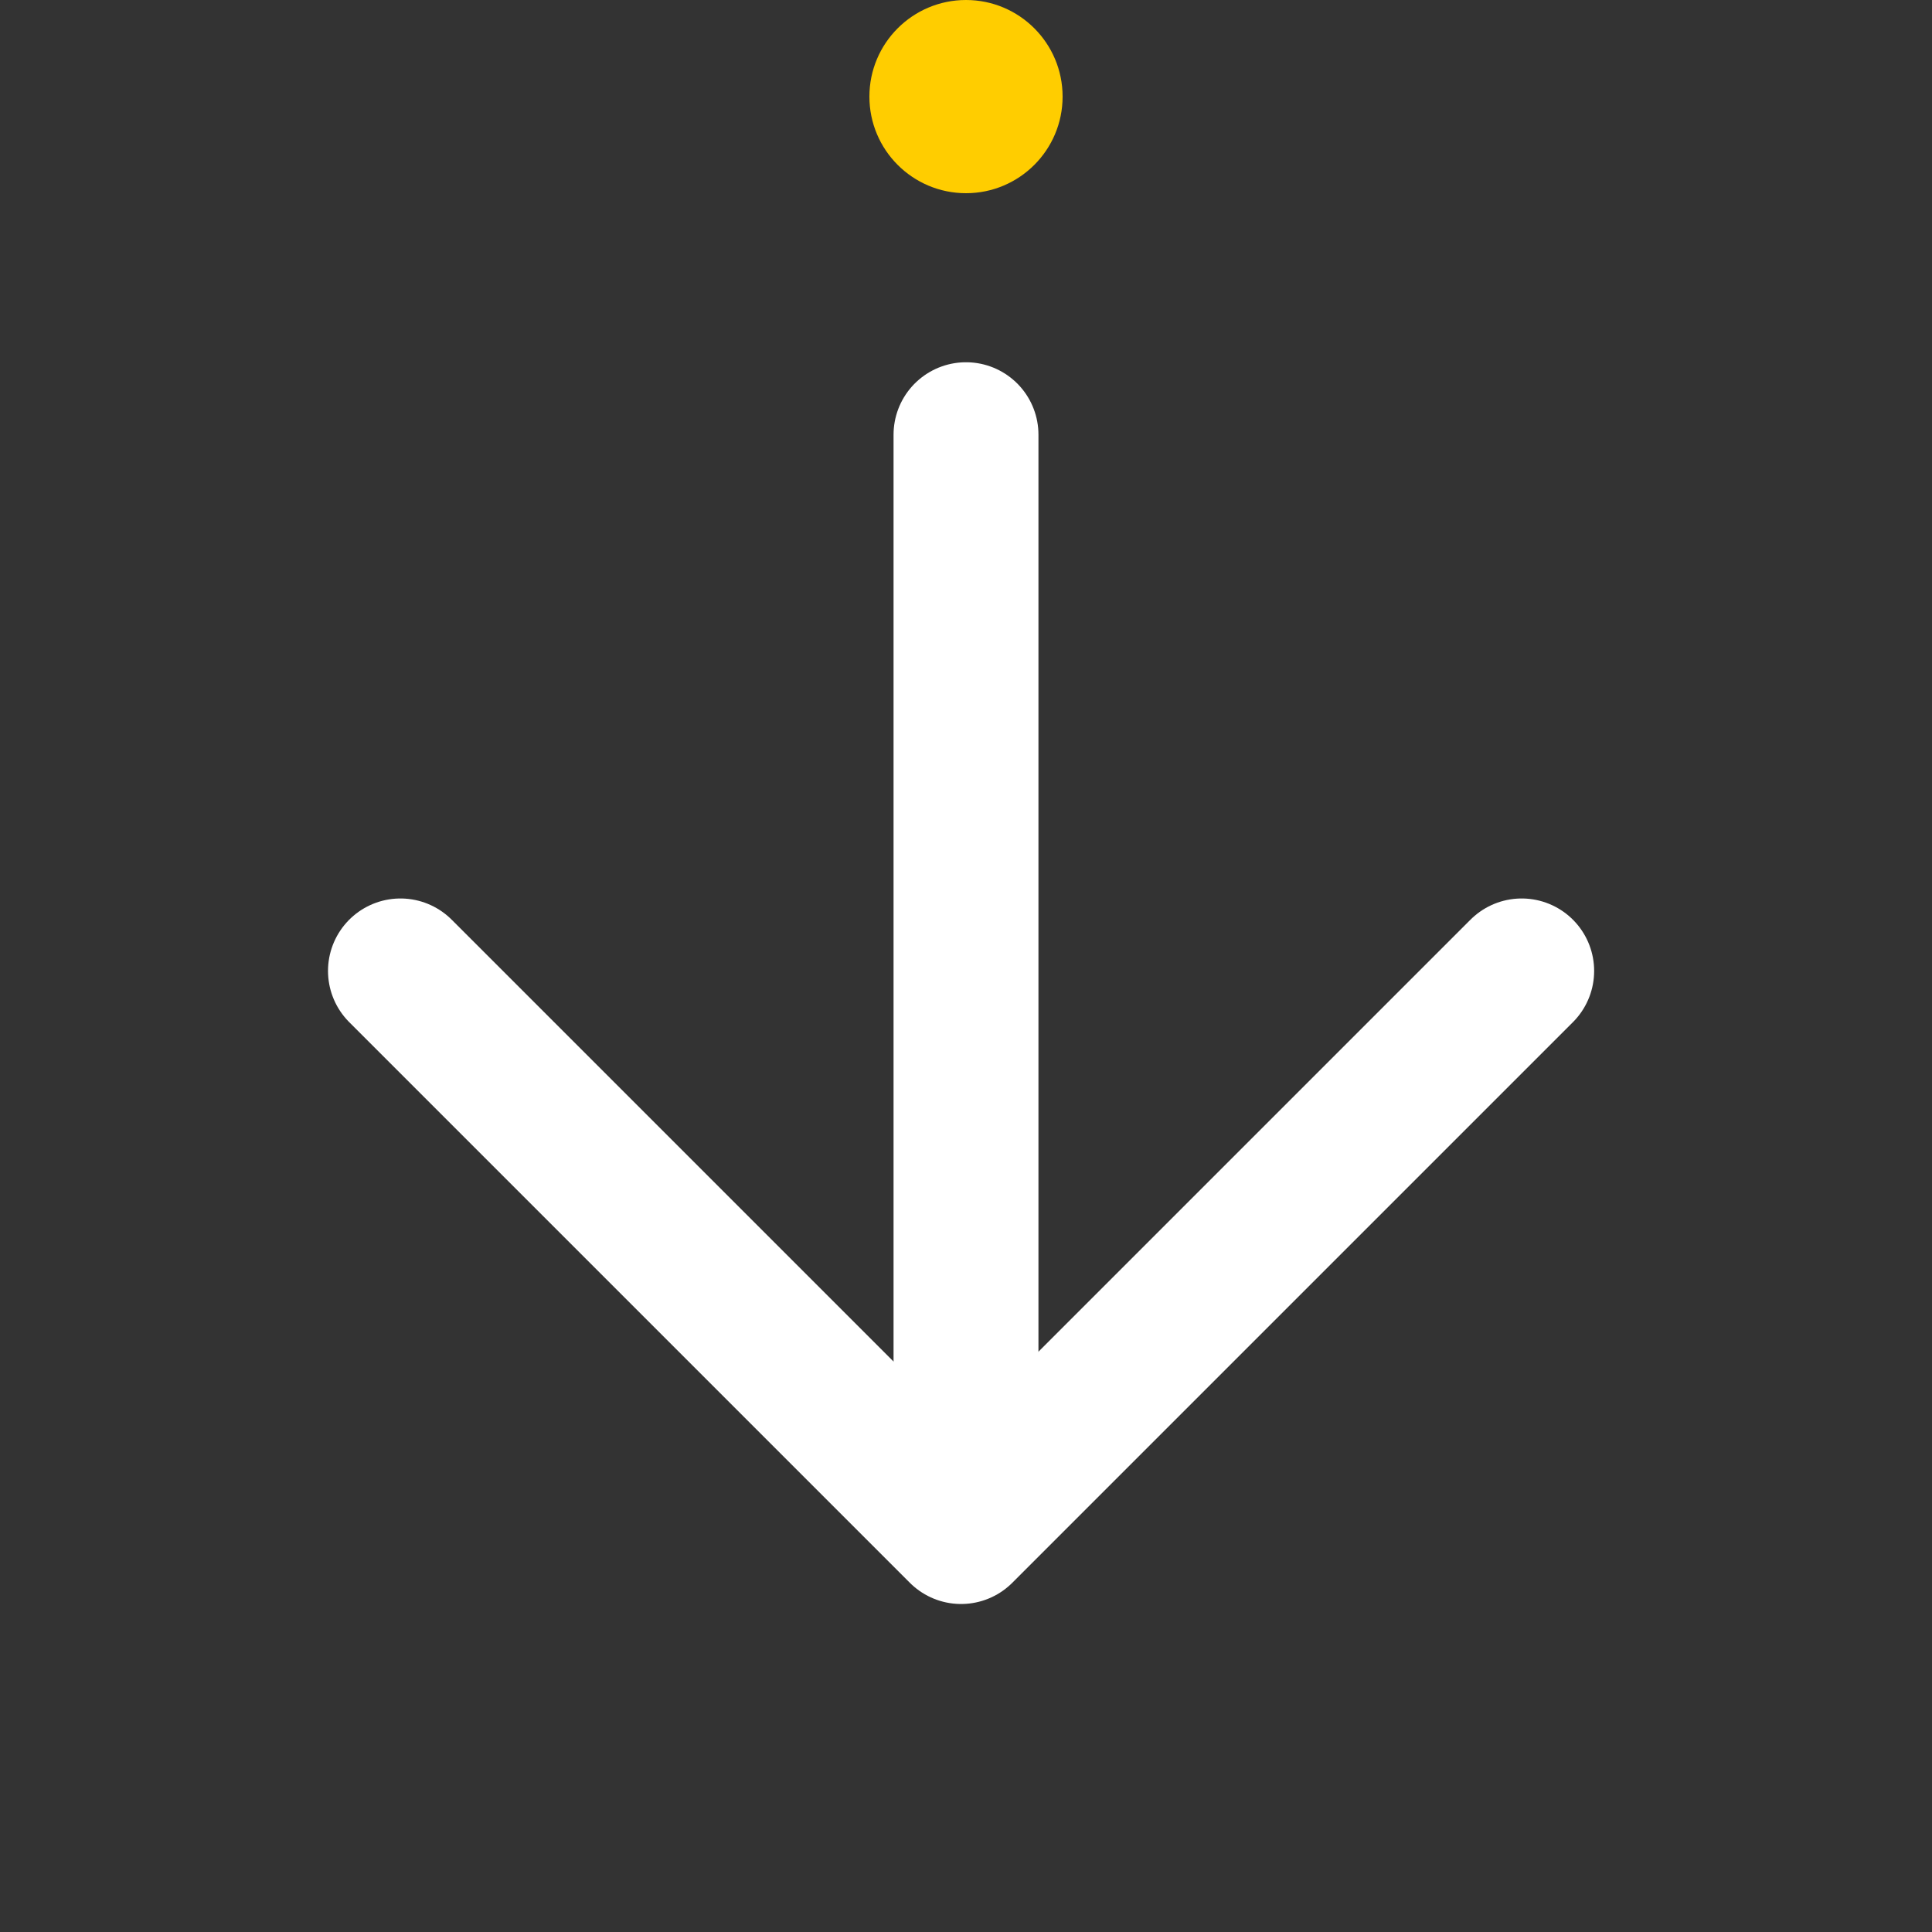 <svg height="40" viewBox="0 0 40 40" width="40" xmlns="http://www.w3.org/2000/svg"><rect x="0" y="0" width="40" height="40" fill="#333333" stroke="none"/><path d="m0 0h40v40h-40z" fill="#fcfcfc" opacity="0"/><path d="m20 9v22" fill="none" stroke="#fff" stroke-linecap="round" stroke-linejoin="round" stroke-width="3"/><path d="m28.214 12-11.607 11.607-11.607-11.607" fill="none" stroke="#fff" stroke-linecap="round" stroke-linejoin="round" stroke-width="3" transform="translate(3.291 8.102)"/><circle cx="20" cy="2" fill="#ffcd00" r="2"/></svg>
